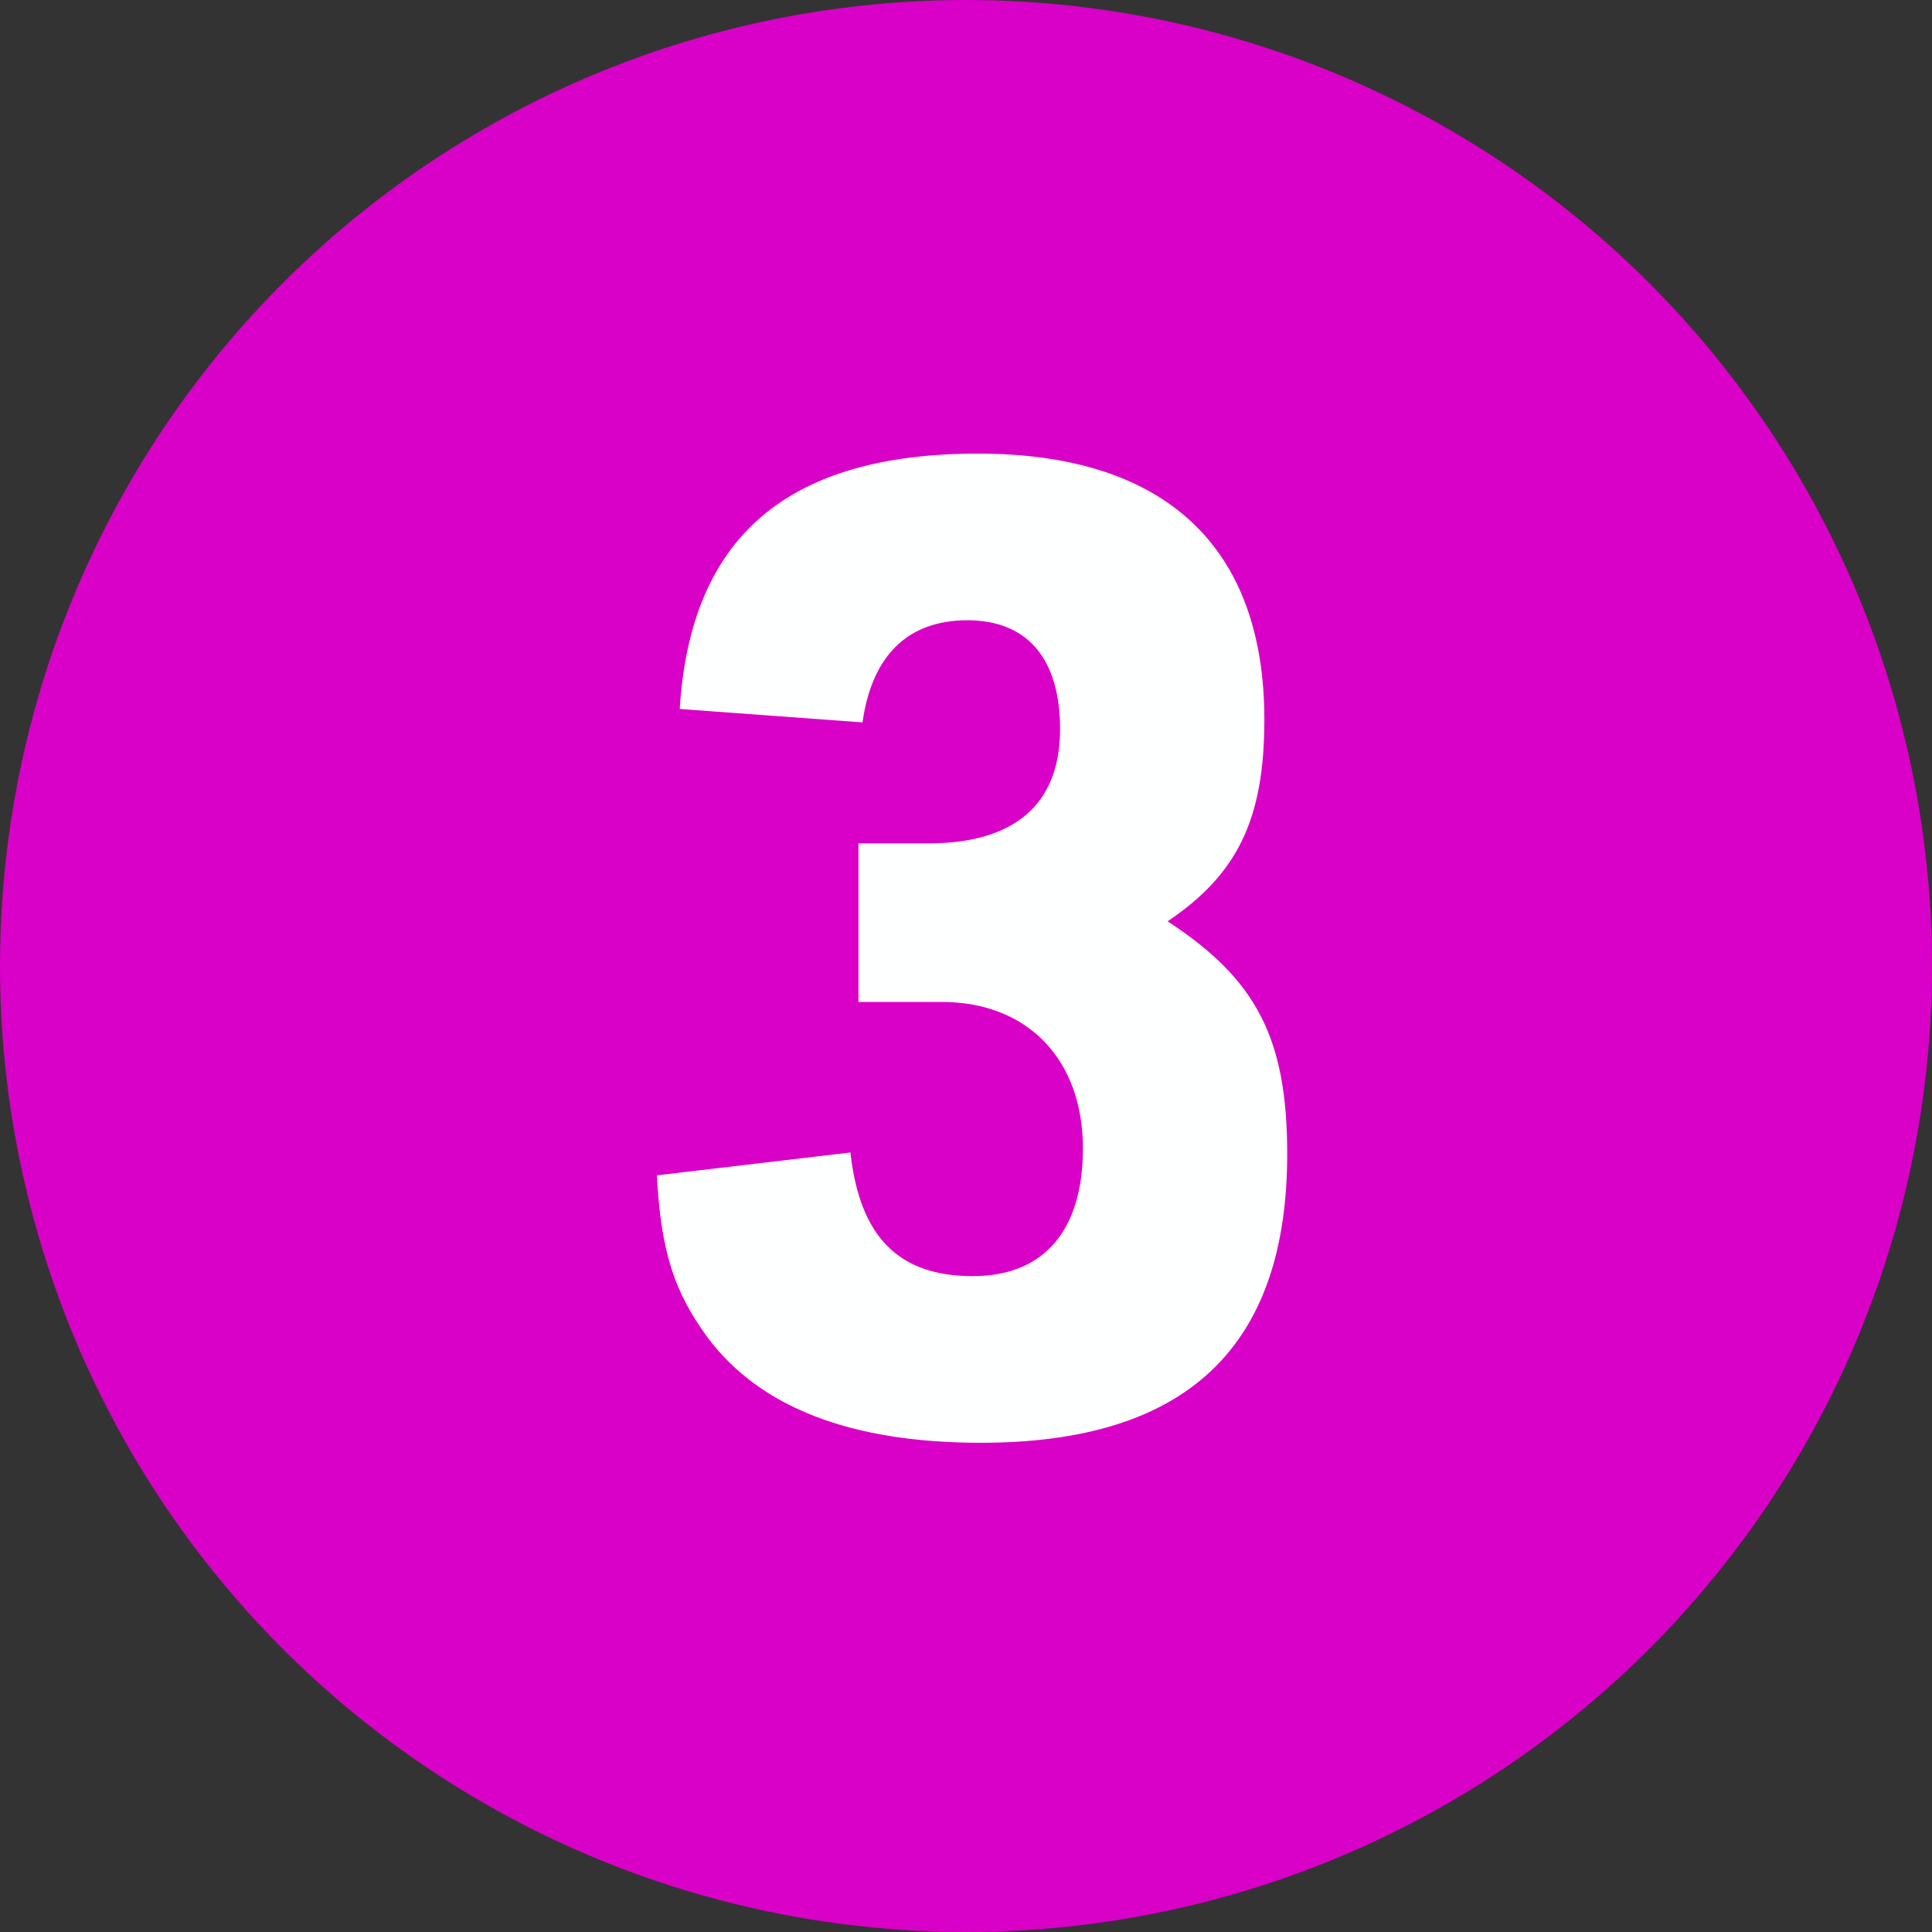 <?xml version="1.0" encoding="UTF-8"?>
<svg width="46px" height="46px" viewBox="0 0 46 46" version="1.1" xmlns="http://www.w3.org/2000/svg" xmlns:xlink="http://www.w3.org/1999/xlink">
    <rect x="0" y="0" width="46" height="46" fill="#333333" stroke="none"/>
    <!-- Generator: Sketch 64 (93537) - https://sketch.com -->
    <title>Group 5</title>
    <desc>Created with Sketch.</desc>
    <g id="Chapter-2" stroke="none" stroke-width="1" fill="none" fill-rule="evenodd">
        <g id="The-Transformer-3" transform="translate(-224, -1920)">
            <g id="Group-7" transform="translate(0, 1802)">
                <g id="Group-6" transform="translate(224, 118)">
                    <g id="Group-5">
                        <circle id="Oval" fill="#D900C7" cx="23" cy="23" r="23"></circle>
                        <path d="M23.352,34.352 C28.248,34.352 30.648,32.08 30.648,27.472 C30.648,24.72 29.912,23.312 27.8,21.936 C29.464,20.816 30.104,19.504 30.104,17.136 C30.104,13.008 27.736,10.8 23.288,10.8 C18.744,10.8 16.44,12.784 16.184,16.88 L20.536,17.2 C20.76,15.6 21.624,14.768 23.032,14.768 C24.472,14.768 25.24,15.696 25.24,17.36 C25.24,19.152 24.152,20.08 22.104,20.08 L20.44,20.08 L20.44,23.856 L22.424,23.856 C24.472,23.856 25.784,25.232 25.784,27.344 C25.784,29.296 24.856,30.384 23.16,30.384 C21.4,30.384 20.472,29.456 20.248,27.44 L15.64,27.984 C15.736,29.808 16.056,30.768 16.856,31.856 C18.104,33.52 20.28,34.352 23.352,34.352 Z" id="3" fill="#FEFFFF" fill-rule="nonzero"></path>
                    </g>
                </g>
            </g>
        </g>
    </g>
</svg>